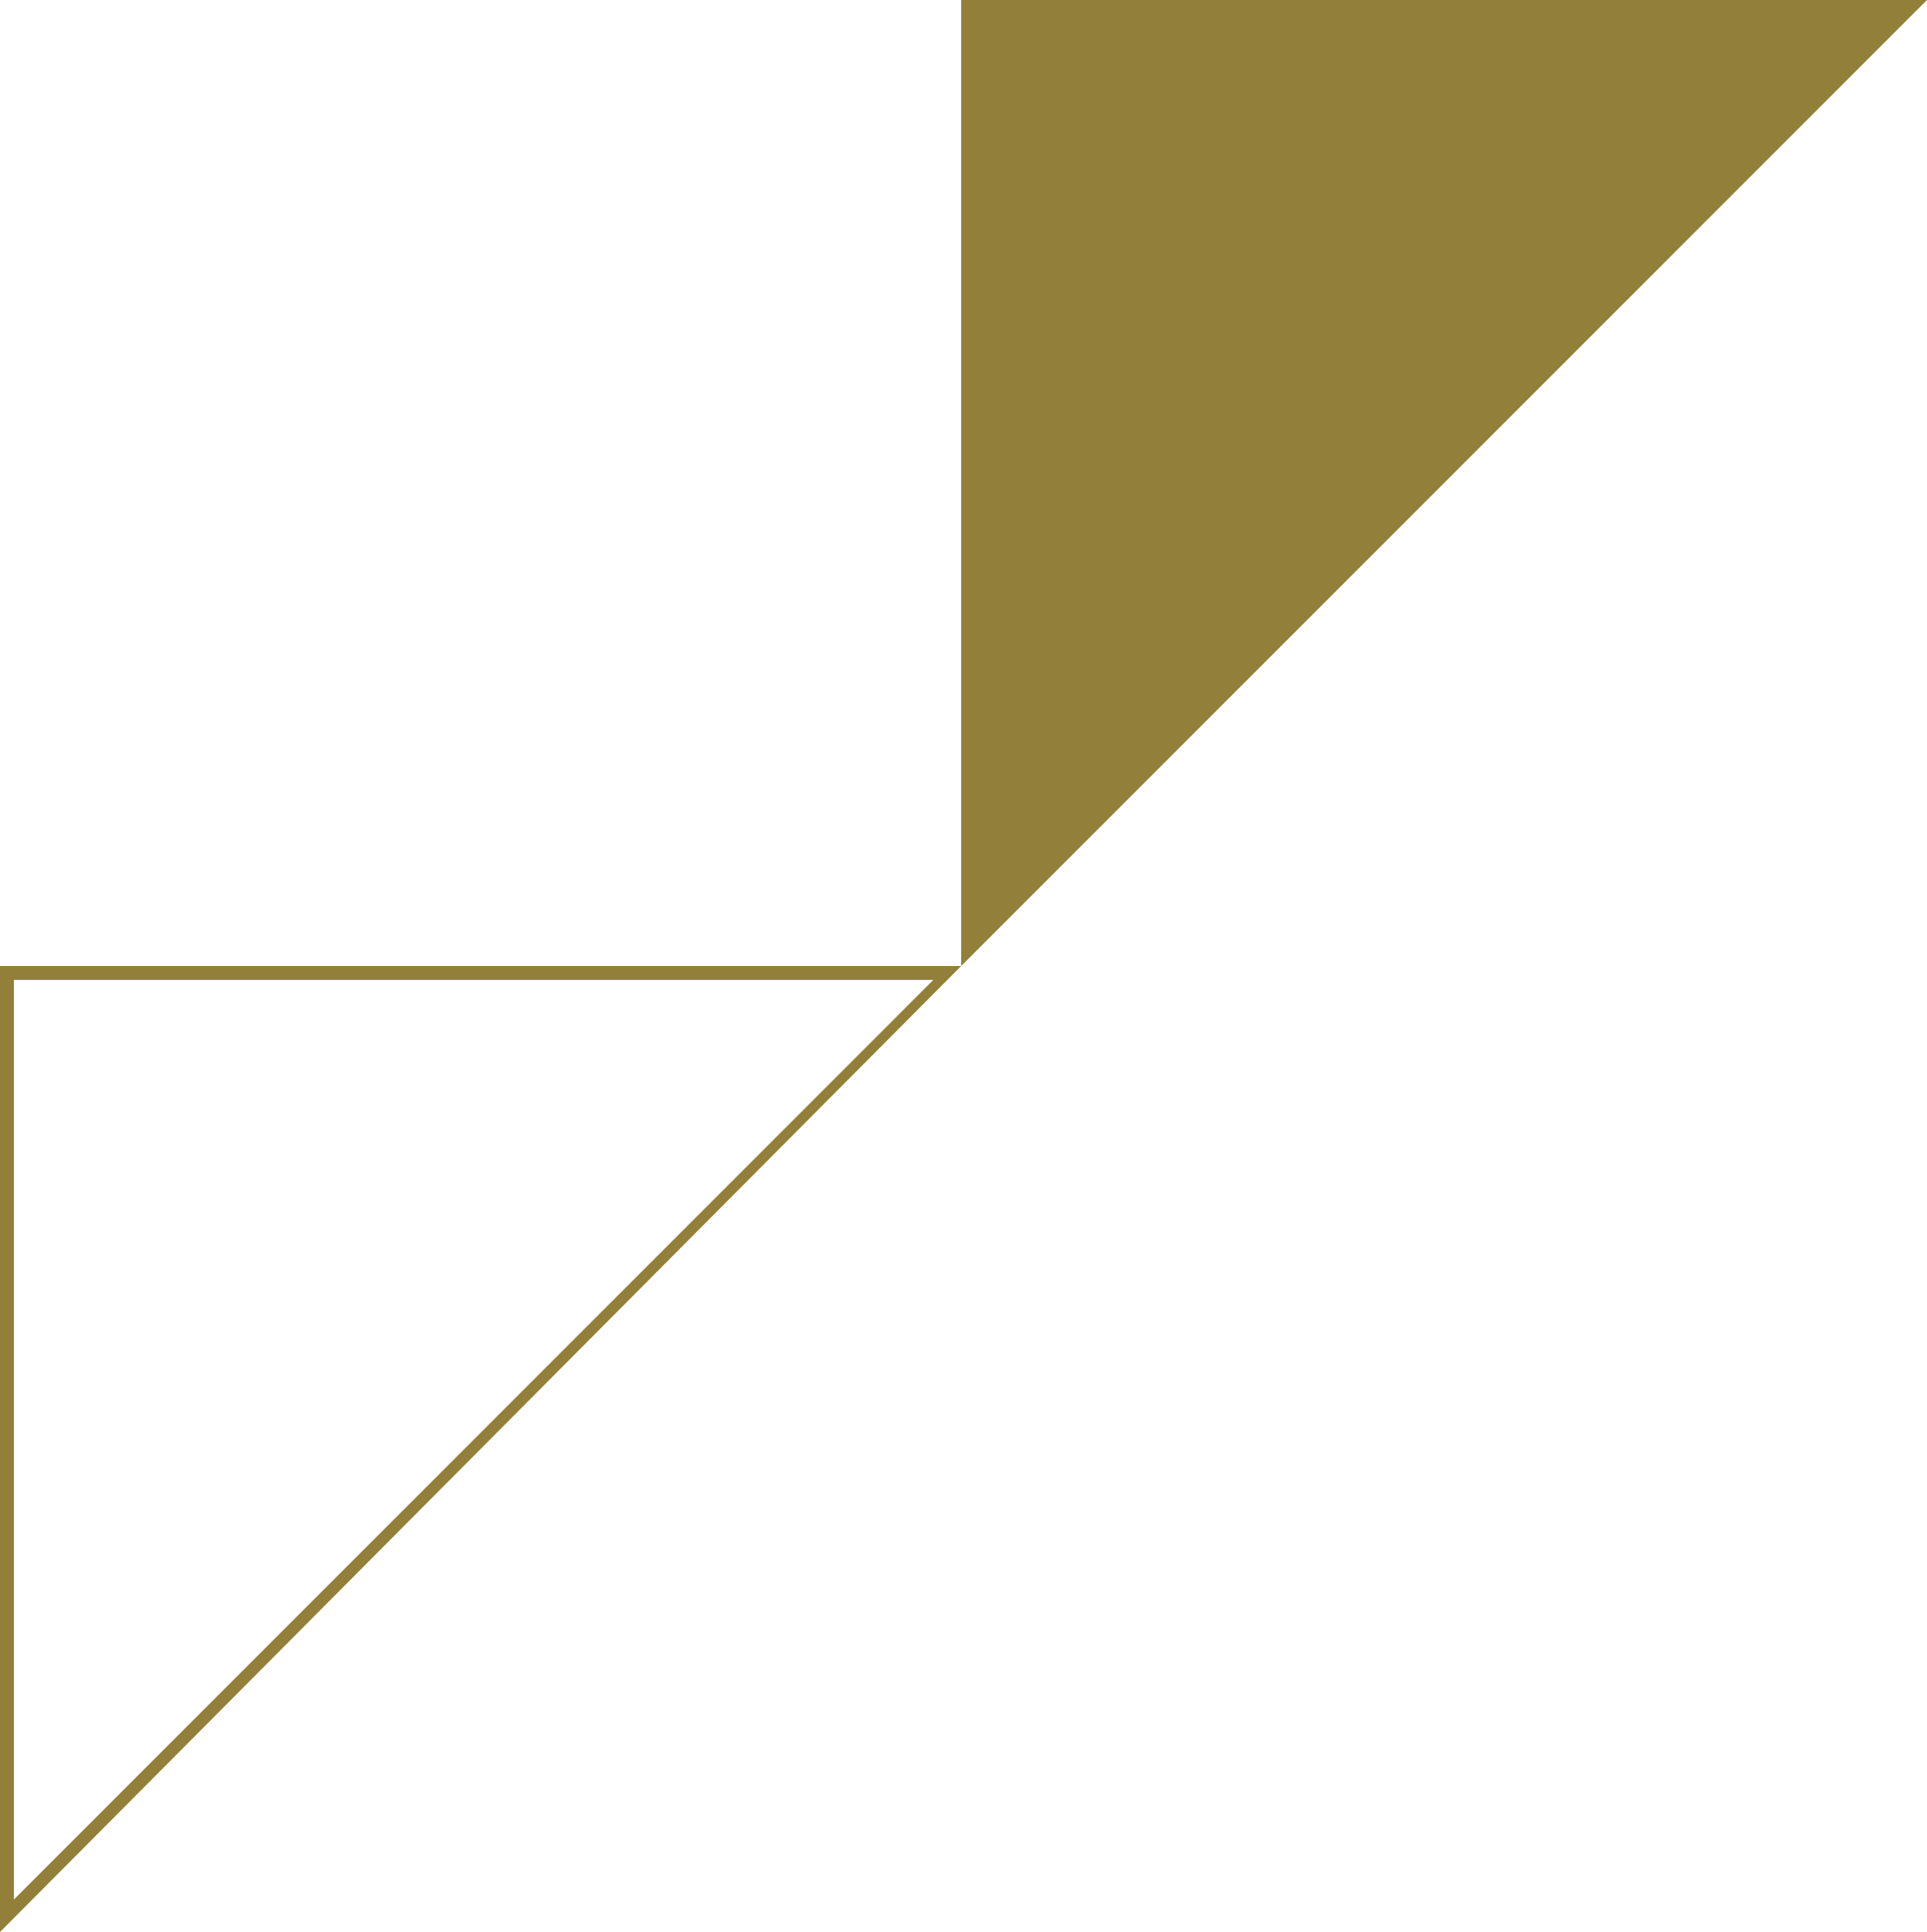 <?xml version="1.0" encoding="UTF-8"?> <svg xmlns="http://www.w3.org/2000/svg" width="415" height="416" viewBox="0 0 415 416" fill="none"><path d="M207 -2.50938e-06L415 4.0649e-05L207 208L207 -2.50938e-06Z" fill="#92803A"></path><path fill-rule="evenodd" clip-rule="evenodd" d="M207 208L3.23688e-05 208L0 416L207 208ZM201 211L3 211L3 409L201 211Z" fill="#92803A"></path></svg> 